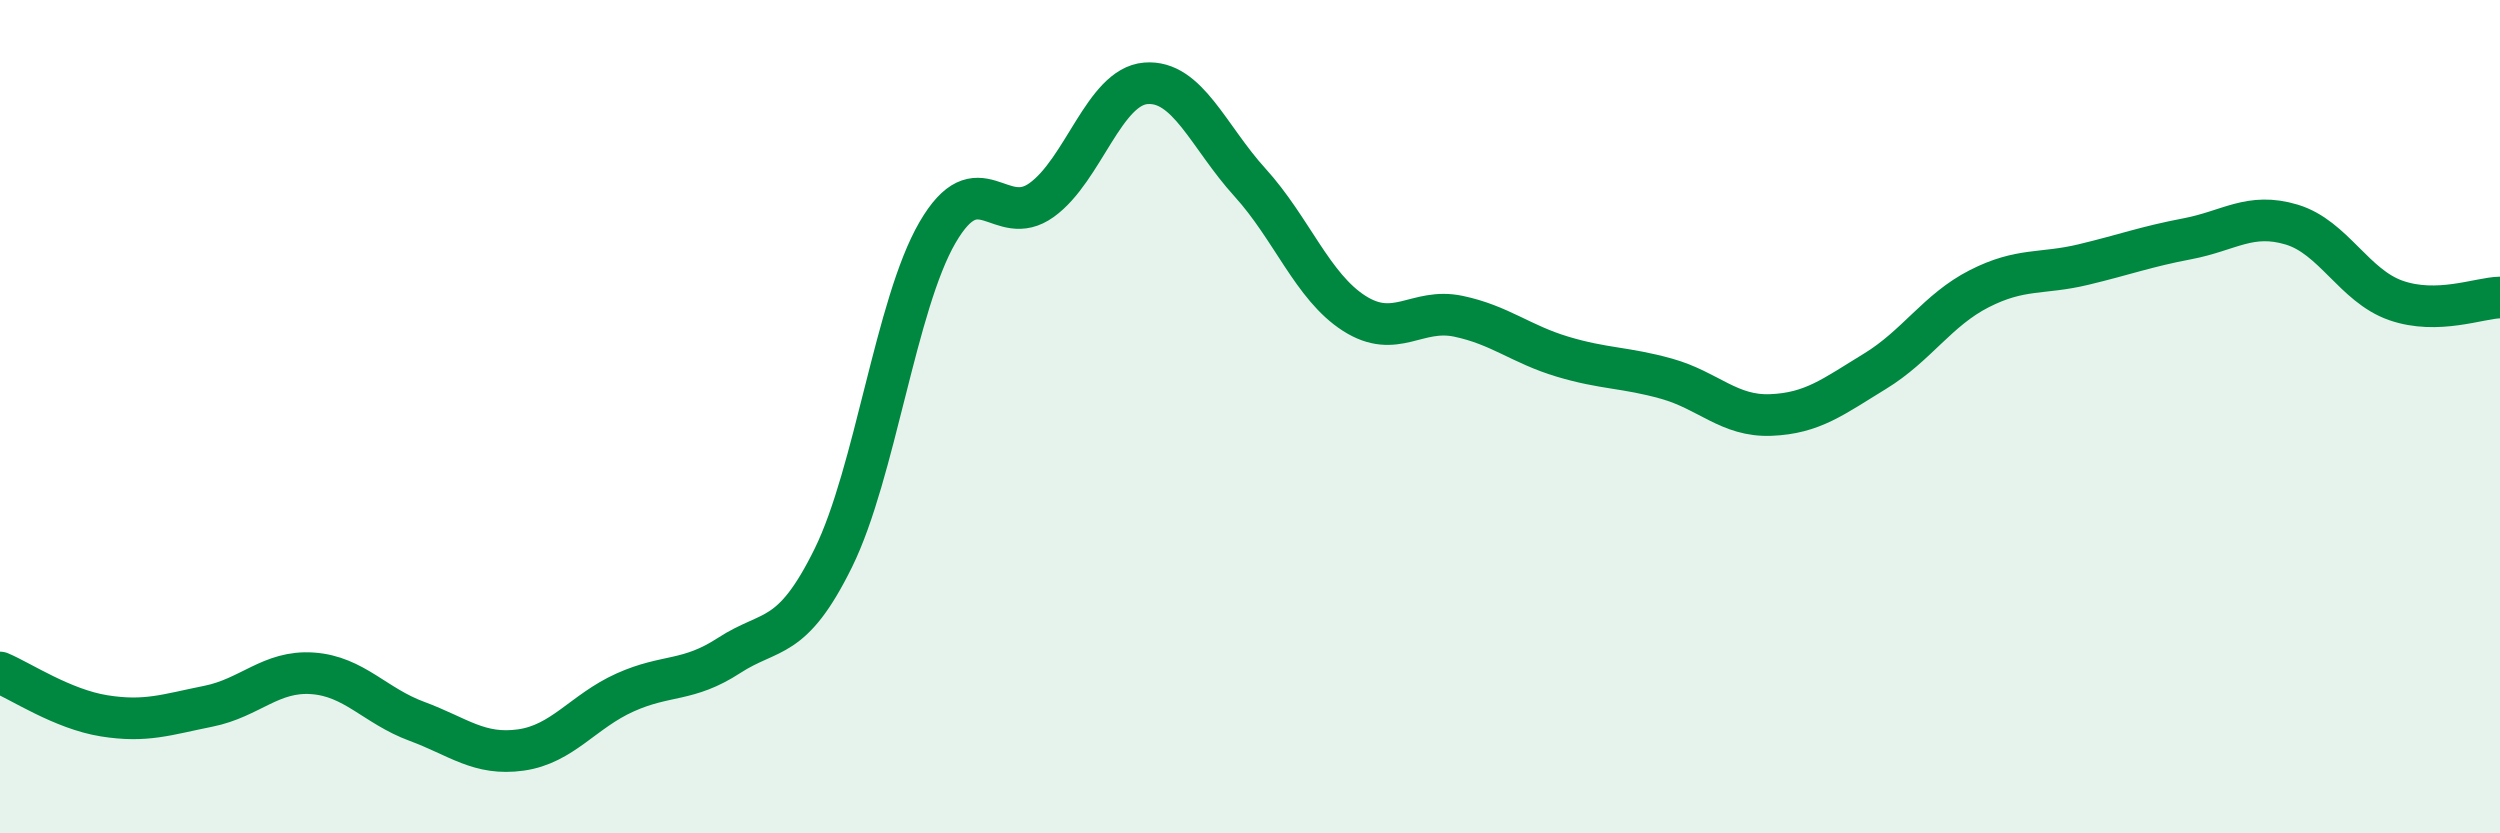 
    <svg width="60" height="20" viewBox="0 0 60 20" xmlns="http://www.w3.org/2000/svg">
      <path
        d="M 0,16.14 C 0.5,16.35 1.5,17.02 2.5,17.18 C 3.5,17.34 4,17.15 5,16.95 C 6,16.75 6.5,16.09 7.5,16.16 C 8.5,16.23 9,16.94 10,17.31 C 11,17.68 11.5,18.14 12.5,18 C 13.5,17.86 14,17.07 15,16.62 C 16,16.17 16.5,16.38 17.5,15.73 C 18.5,15.08 19,15.42 20,13.39 C 21,11.36 21.5,7.3 22.5,5.58 C 23.5,3.86 24,5.52 25,4.8 C 26,4.08 26.5,2.08 27.5,2 C 28.5,1.92 29,3.28 30,4.38 C 31,5.48 31.5,6.88 32.5,7.52 C 33.5,8.16 34,7.38 35,7.59 C 36,7.8 36.5,8.26 37.5,8.56 C 38.5,8.86 39,8.81 40,9.09 C 41,9.37 41.5,10 42.5,9.96 C 43.5,9.92 44,9.52 45,8.91 C 46,8.3 46.5,7.44 47.5,6.93 C 48.5,6.42 49,6.59 50,6.35 C 51,6.11 51.5,5.92 52.5,5.73 C 53.5,5.54 54,5.09 55,5.39 C 56,5.69 56.5,6.86 57.5,7.21 C 58.5,7.56 59.5,7.15 60,7.14L60 20L0 20Z"
        fill="#008740"
        opacity="0.1"
        stroke-linecap="round"
        stroke-linejoin="round"
      />
      <path
        d="M 0,16.14 C 0.5,16.35 1.5,17.02 2.5,17.18 C 3.5,17.34 4,17.15 5,16.95 C 6,16.75 6.5,16.09 7.5,16.16 C 8.5,16.23 9,16.94 10,17.31 C 11,17.68 11.5,18.14 12.5,18 C 13.5,17.86 14,17.07 15,16.62 C 16,16.17 16.5,16.38 17.5,15.73 C 18.5,15.08 19,15.42 20,13.39 C 21,11.36 21.5,7.3 22.5,5.58 C 23.5,3.86 24,5.52 25,4.8 C 26,4.08 26.5,2.08 27.5,2 C 28.5,1.92 29,3.28 30,4.38 C 31,5.48 31.5,6.88 32.5,7.52 C 33.5,8.16 34,7.38 35,7.59 C 36,7.8 36.5,8.26 37.5,8.56 C 38.5,8.86 39,8.81 40,9.09 C 41,9.37 41.5,10 42.5,9.96 C 43.5,9.92 44,9.52 45,8.91 C 46,8.3 46.5,7.44 47.5,6.93 C 48.5,6.42 49,6.59 50,6.35 C 51,6.11 51.5,5.92 52.5,5.73 C 53.5,5.54 54,5.09 55,5.39 C 56,5.69 56.5,6.86 57.5,7.21 C 58.5,7.56 59.5,7.15 60,7.14"
        stroke="#008740"
        stroke-width="1"
        fill="none"
        stroke-linecap="round"
        stroke-linejoin="round"
      />
    </svg>
  